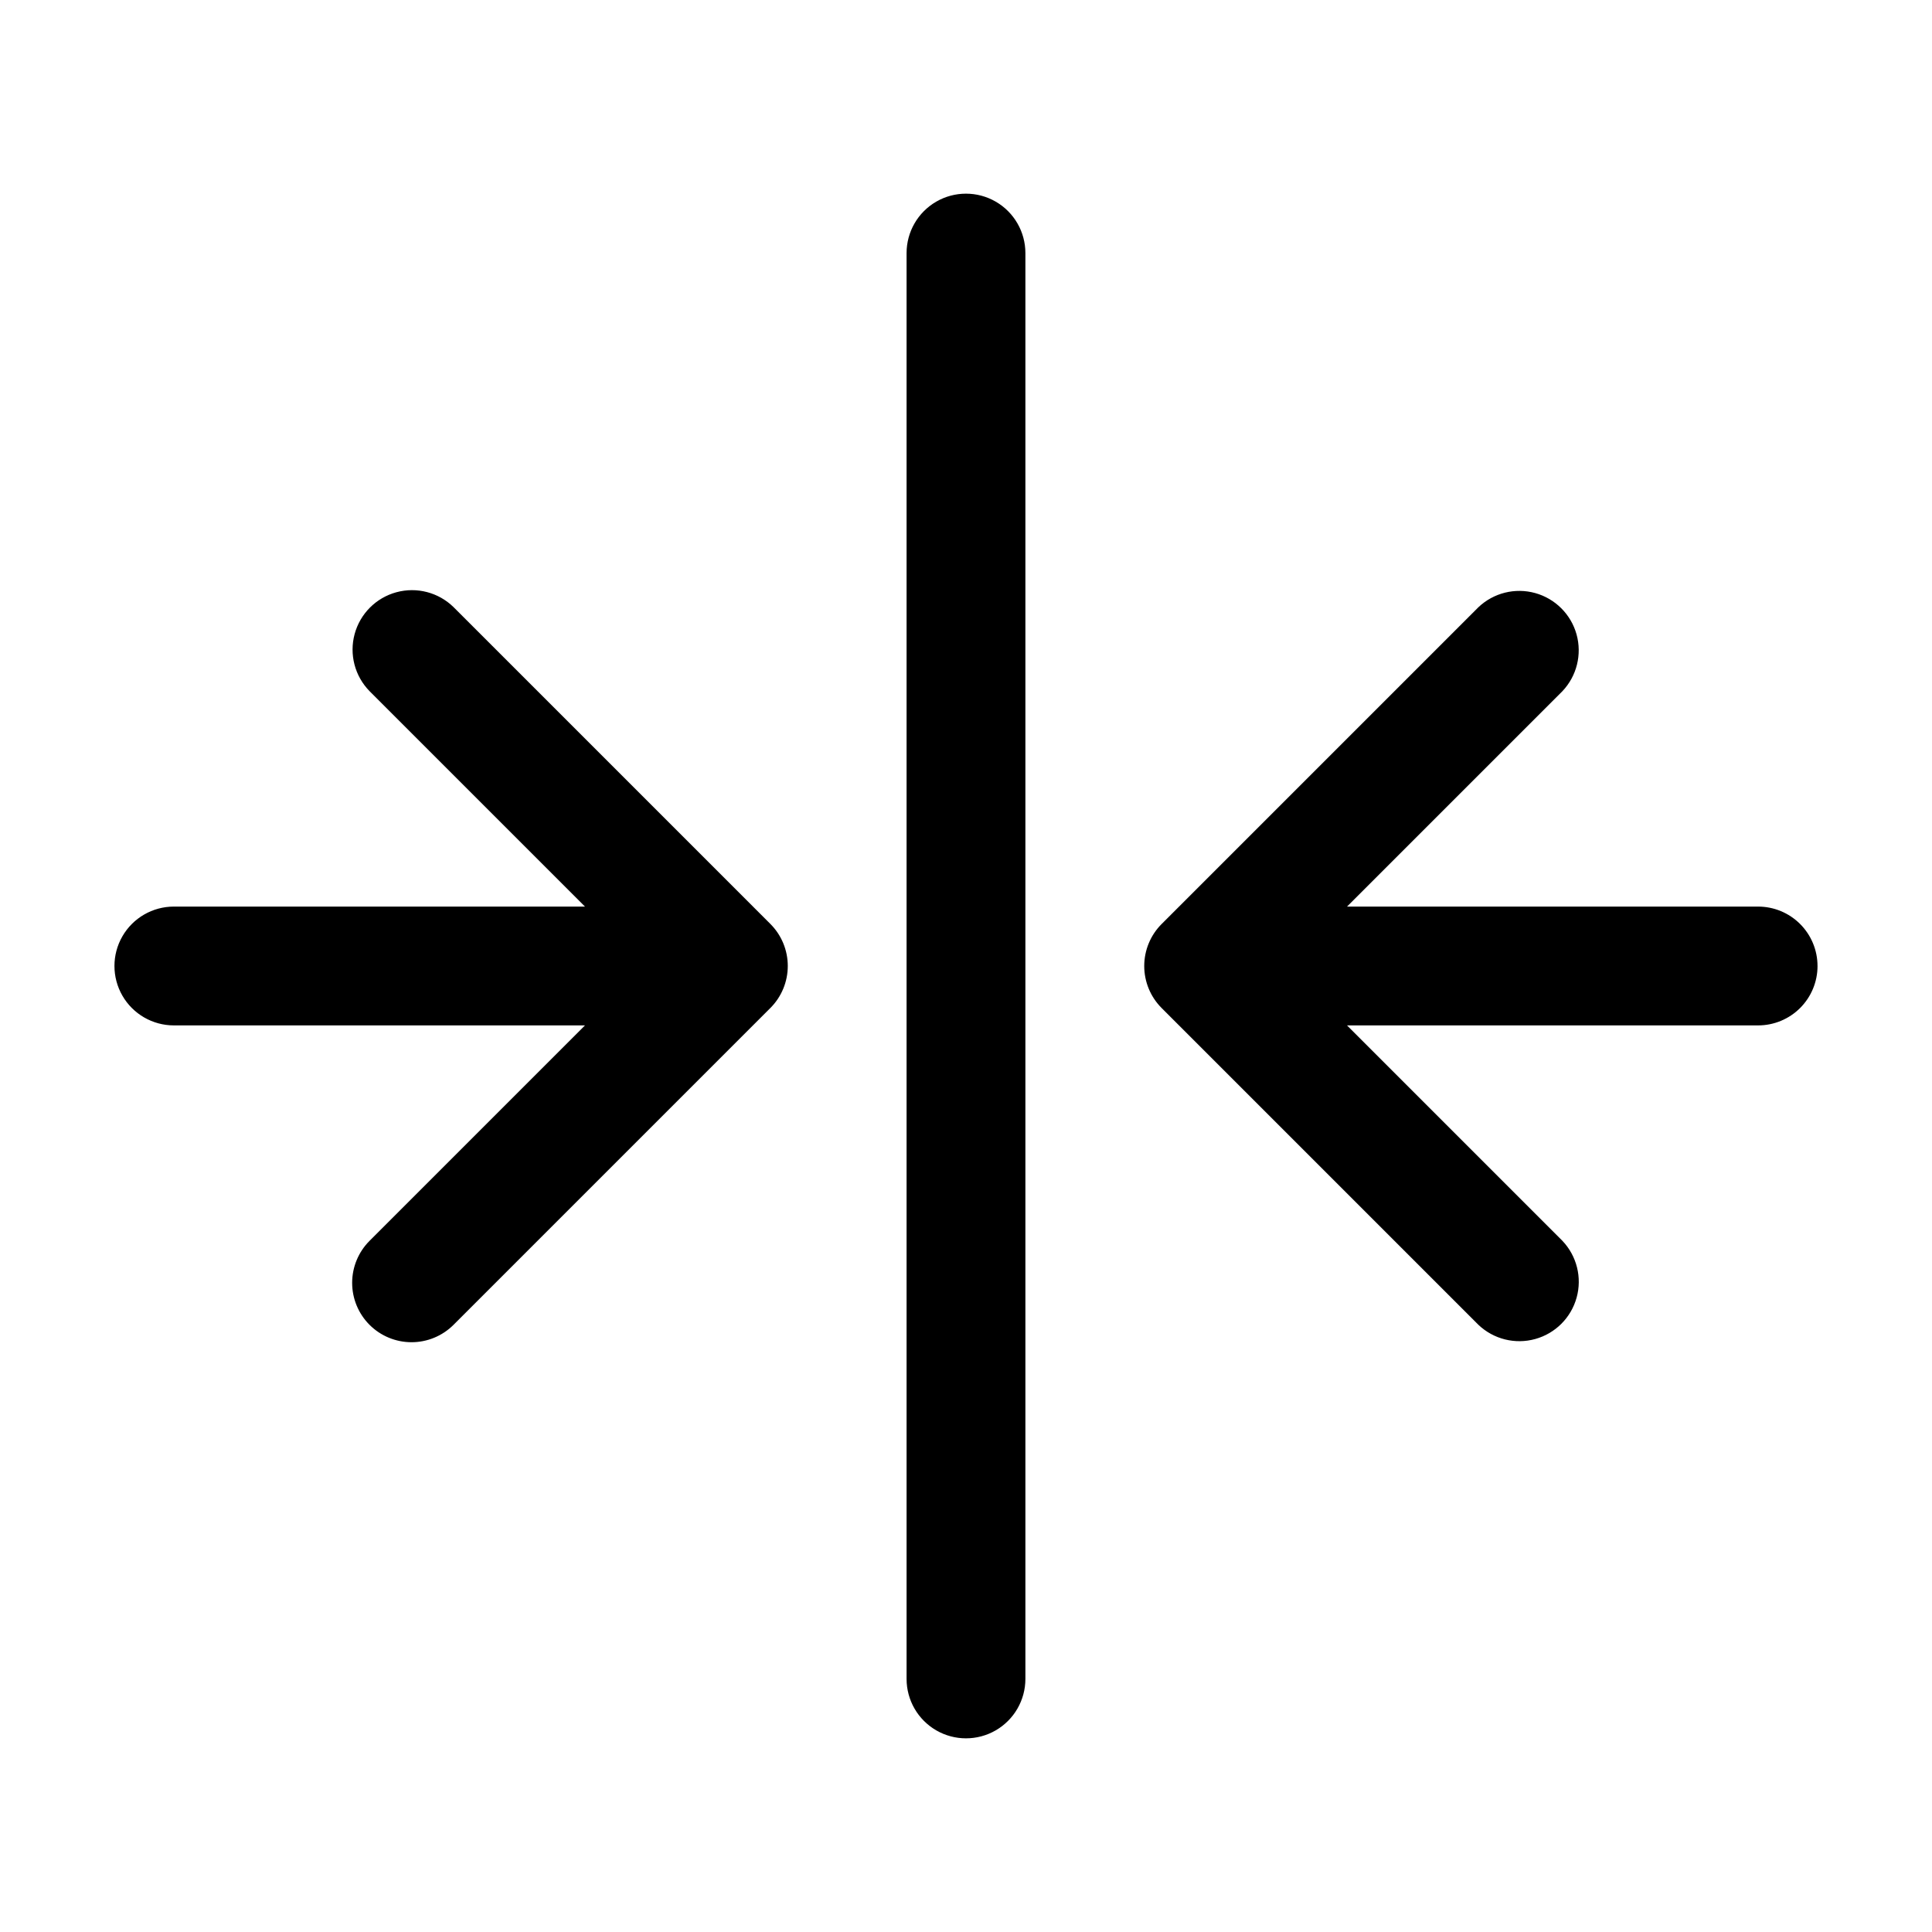 <?xml version="1.0" encoding="UTF-8"?>
<!-- Uploaded to: ICON Repo, www.svgrepo.com, Generator: ICON Repo Mixer Tools -->
<svg fill="#000000" width="800px" height="800px" version="1.1" viewBox="144 144 512 512" xmlns="http://www.w3.org/2000/svg">
 <path d="m415.74 211.07v377.86c0 5.625-3 10.824-7.871 13.637s-10.875 2.812-15.746 0-7.871-8.012-7.871-13.637v-377.86c0-5.625 3-10.824 7.871-13.637s10.875-2.812 15.746 0 7.871 8.012 7.871 13.637zm209.92 188.93c0-4.176-1.66-8.18-4.613-11.133-2.953-2.953-6.957-4.613-11.133-4.613h-108.94l57.098-57.098c3.793-4.012 5.207-9.719 3.731-15.035-1.48-5.32-5.637-9.473-10.957-10.953-5.32-1.477-11.023-0.059-15.035 3.738l-83.969 83.969v-0.004c-2.949 2.953-4.609 6.957-4.609 11.133 0 4.176 1.66 8.18 4.609 11.133l83.969 83.969c4.012 3.805 9.723 5.227 15.047 3.746 5.328-1.477 9.488-5.641 10.961-10.965 1.477-5.328 0.051-11.039-3.754-15.047l-57.098-57.098h108.95c4.176 0 8.18-1.66 11.133-4.609 2.953-2.953 4.613-6.957 4.613-11.133zm-383.73 95.094c2.949 2.949 6.957 4.609 11.129 4.609 4.176 0 8.18-1.66 11.133-4.609l83.969-83.969c2.953-2.953 4.609-6.957 4.609-11.133 0-4.176-1.656-8.18-4.609-11.133l-83.969-83.969c-3.988-3.906-9.75-5.406-15.141-3.941-5.391 1.465-9.602 5.676-11.066 11.066-1.465 5.387 0.035 11.148 3.945 15.141l57.098 57.098h-108.95c-5.625 0-10.824 3-13.637 7.871s-2.812 10.875 0 15.746 8.012 7.871 13.637 7.871h108.95l-57.098 57.098c-2.949 2.953-4.606 6.953-4.606 11.125 0 4.176 1.656 8.176 4.606 11.129z"/>
</svg>
